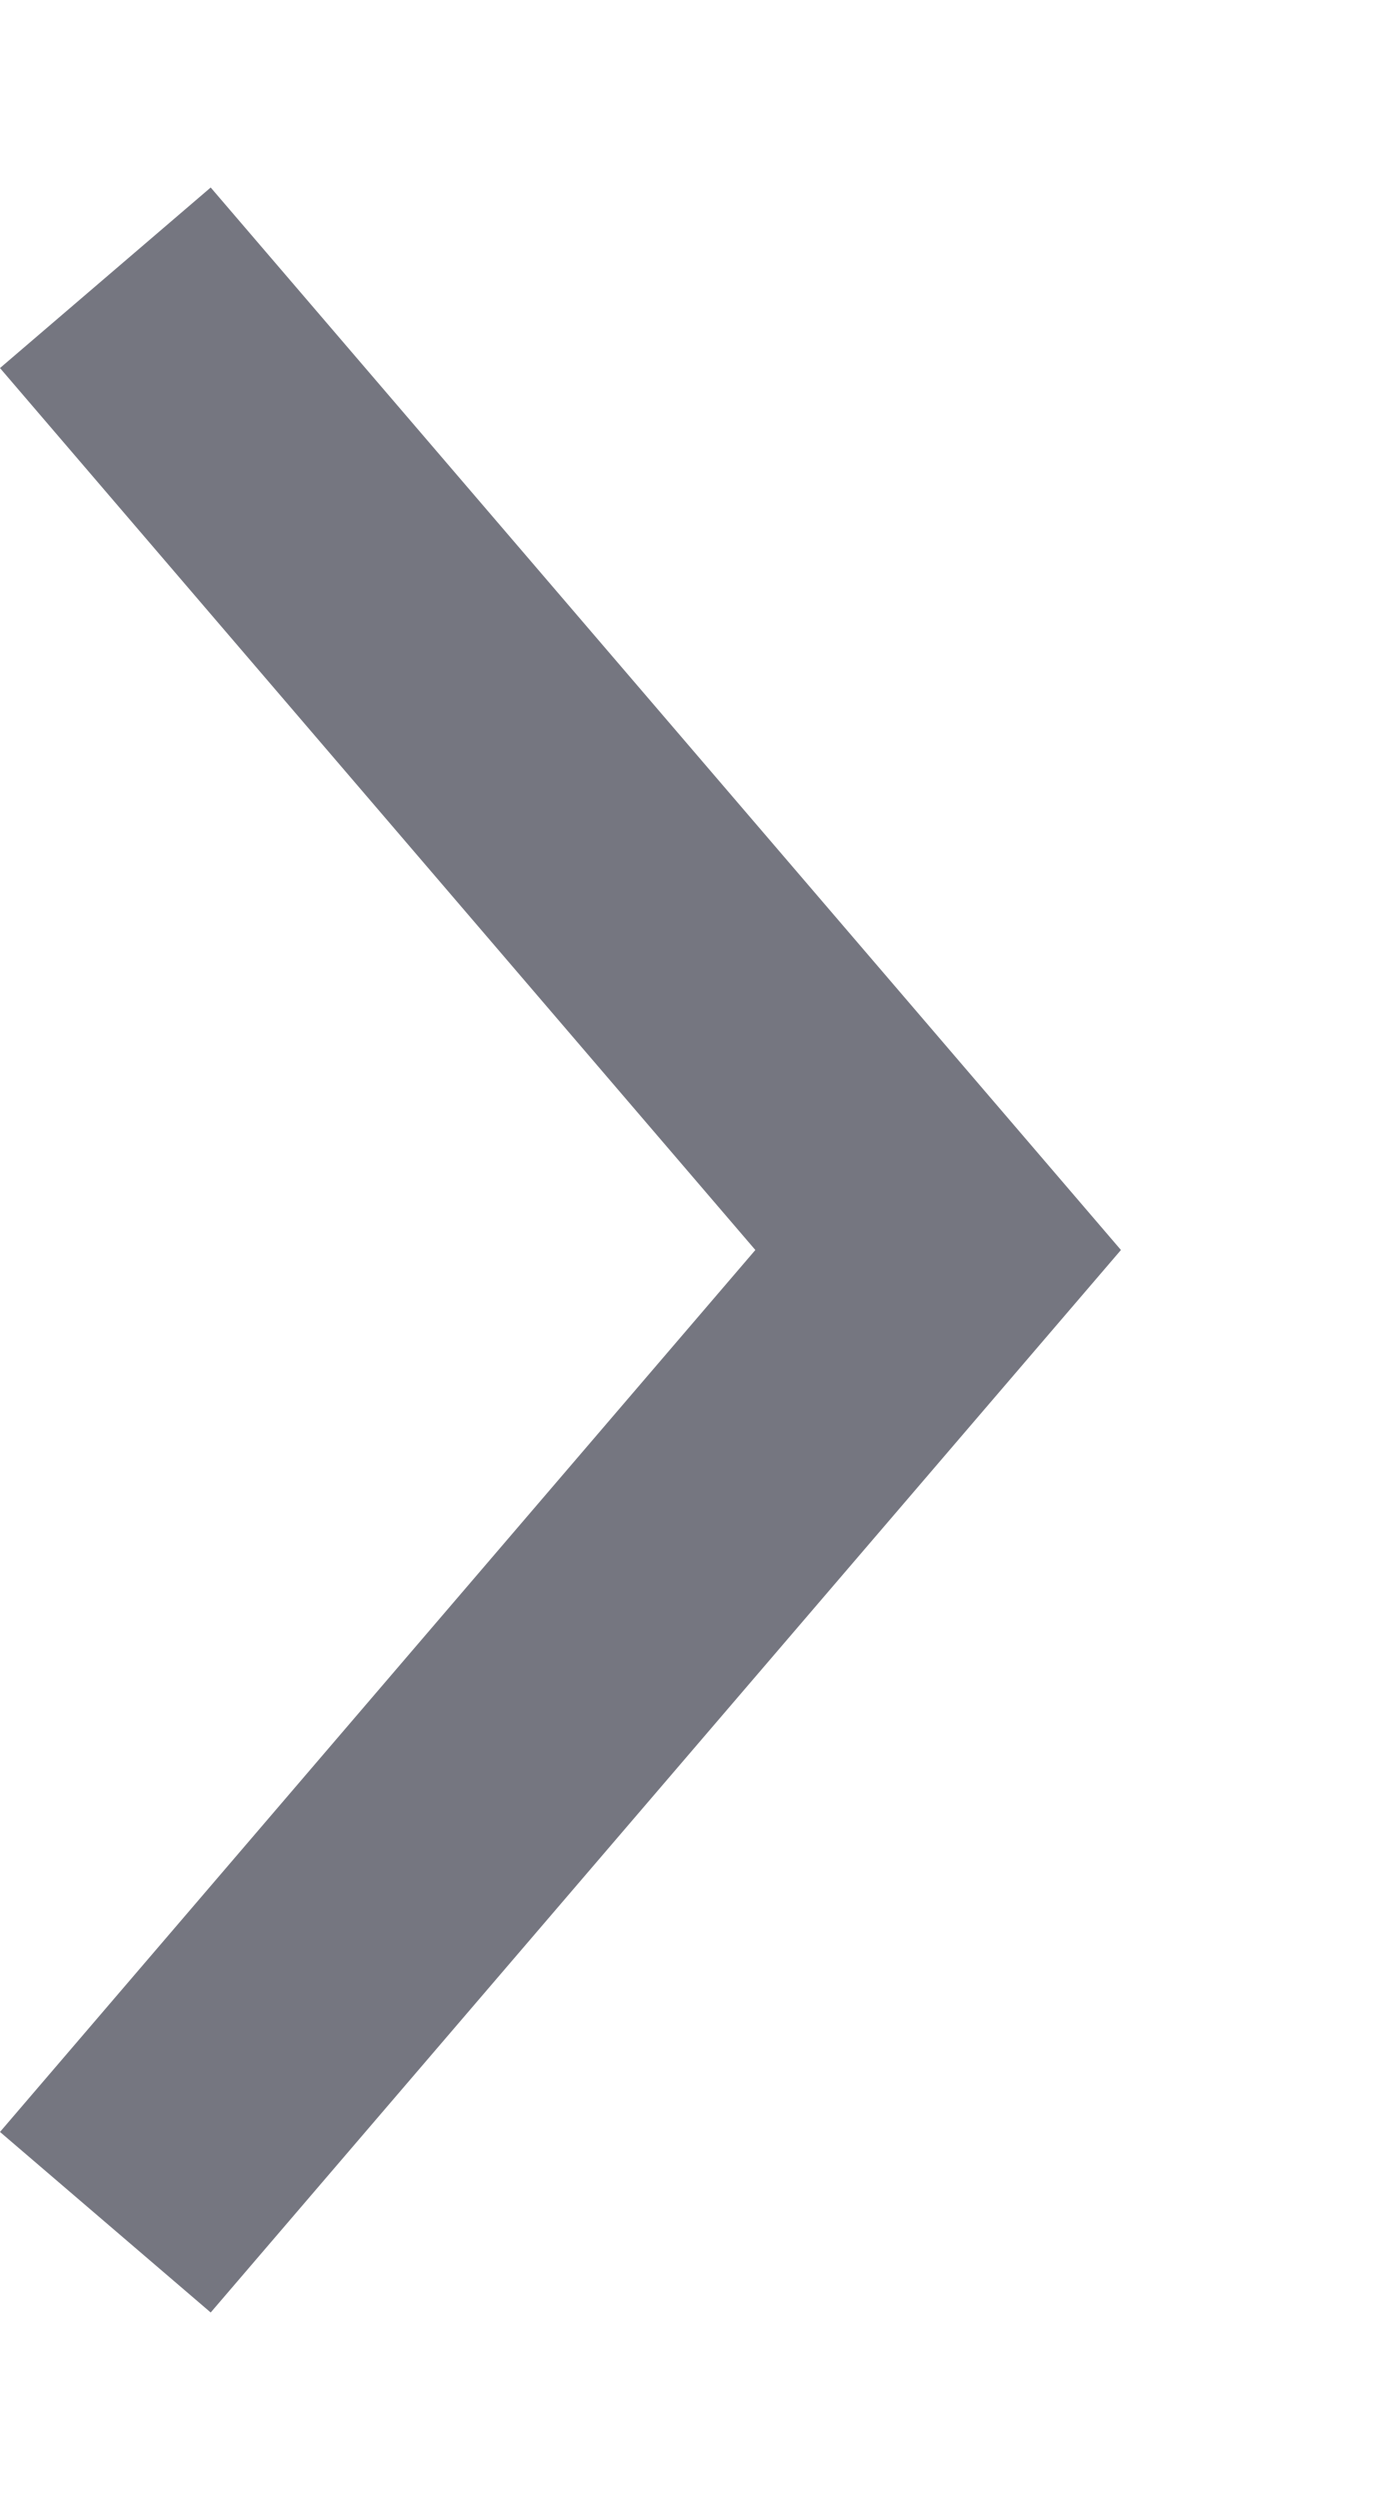 <?xml version="1.0" encoding="UTF-8"?> <svg xmlns="http://www.w3.org/2000/svg" width="5" height="9" viewBox="0 0 5 9" fill="none"> <path fill-rule="evenodd" clip-rule="evenodd" d="M2.721 4.5L0 1.325L0.759 0.675L4.038 4.5L0.759 8.325L0 7.675L2.721 4.5Z" fill="#757680"></path> </svg> 